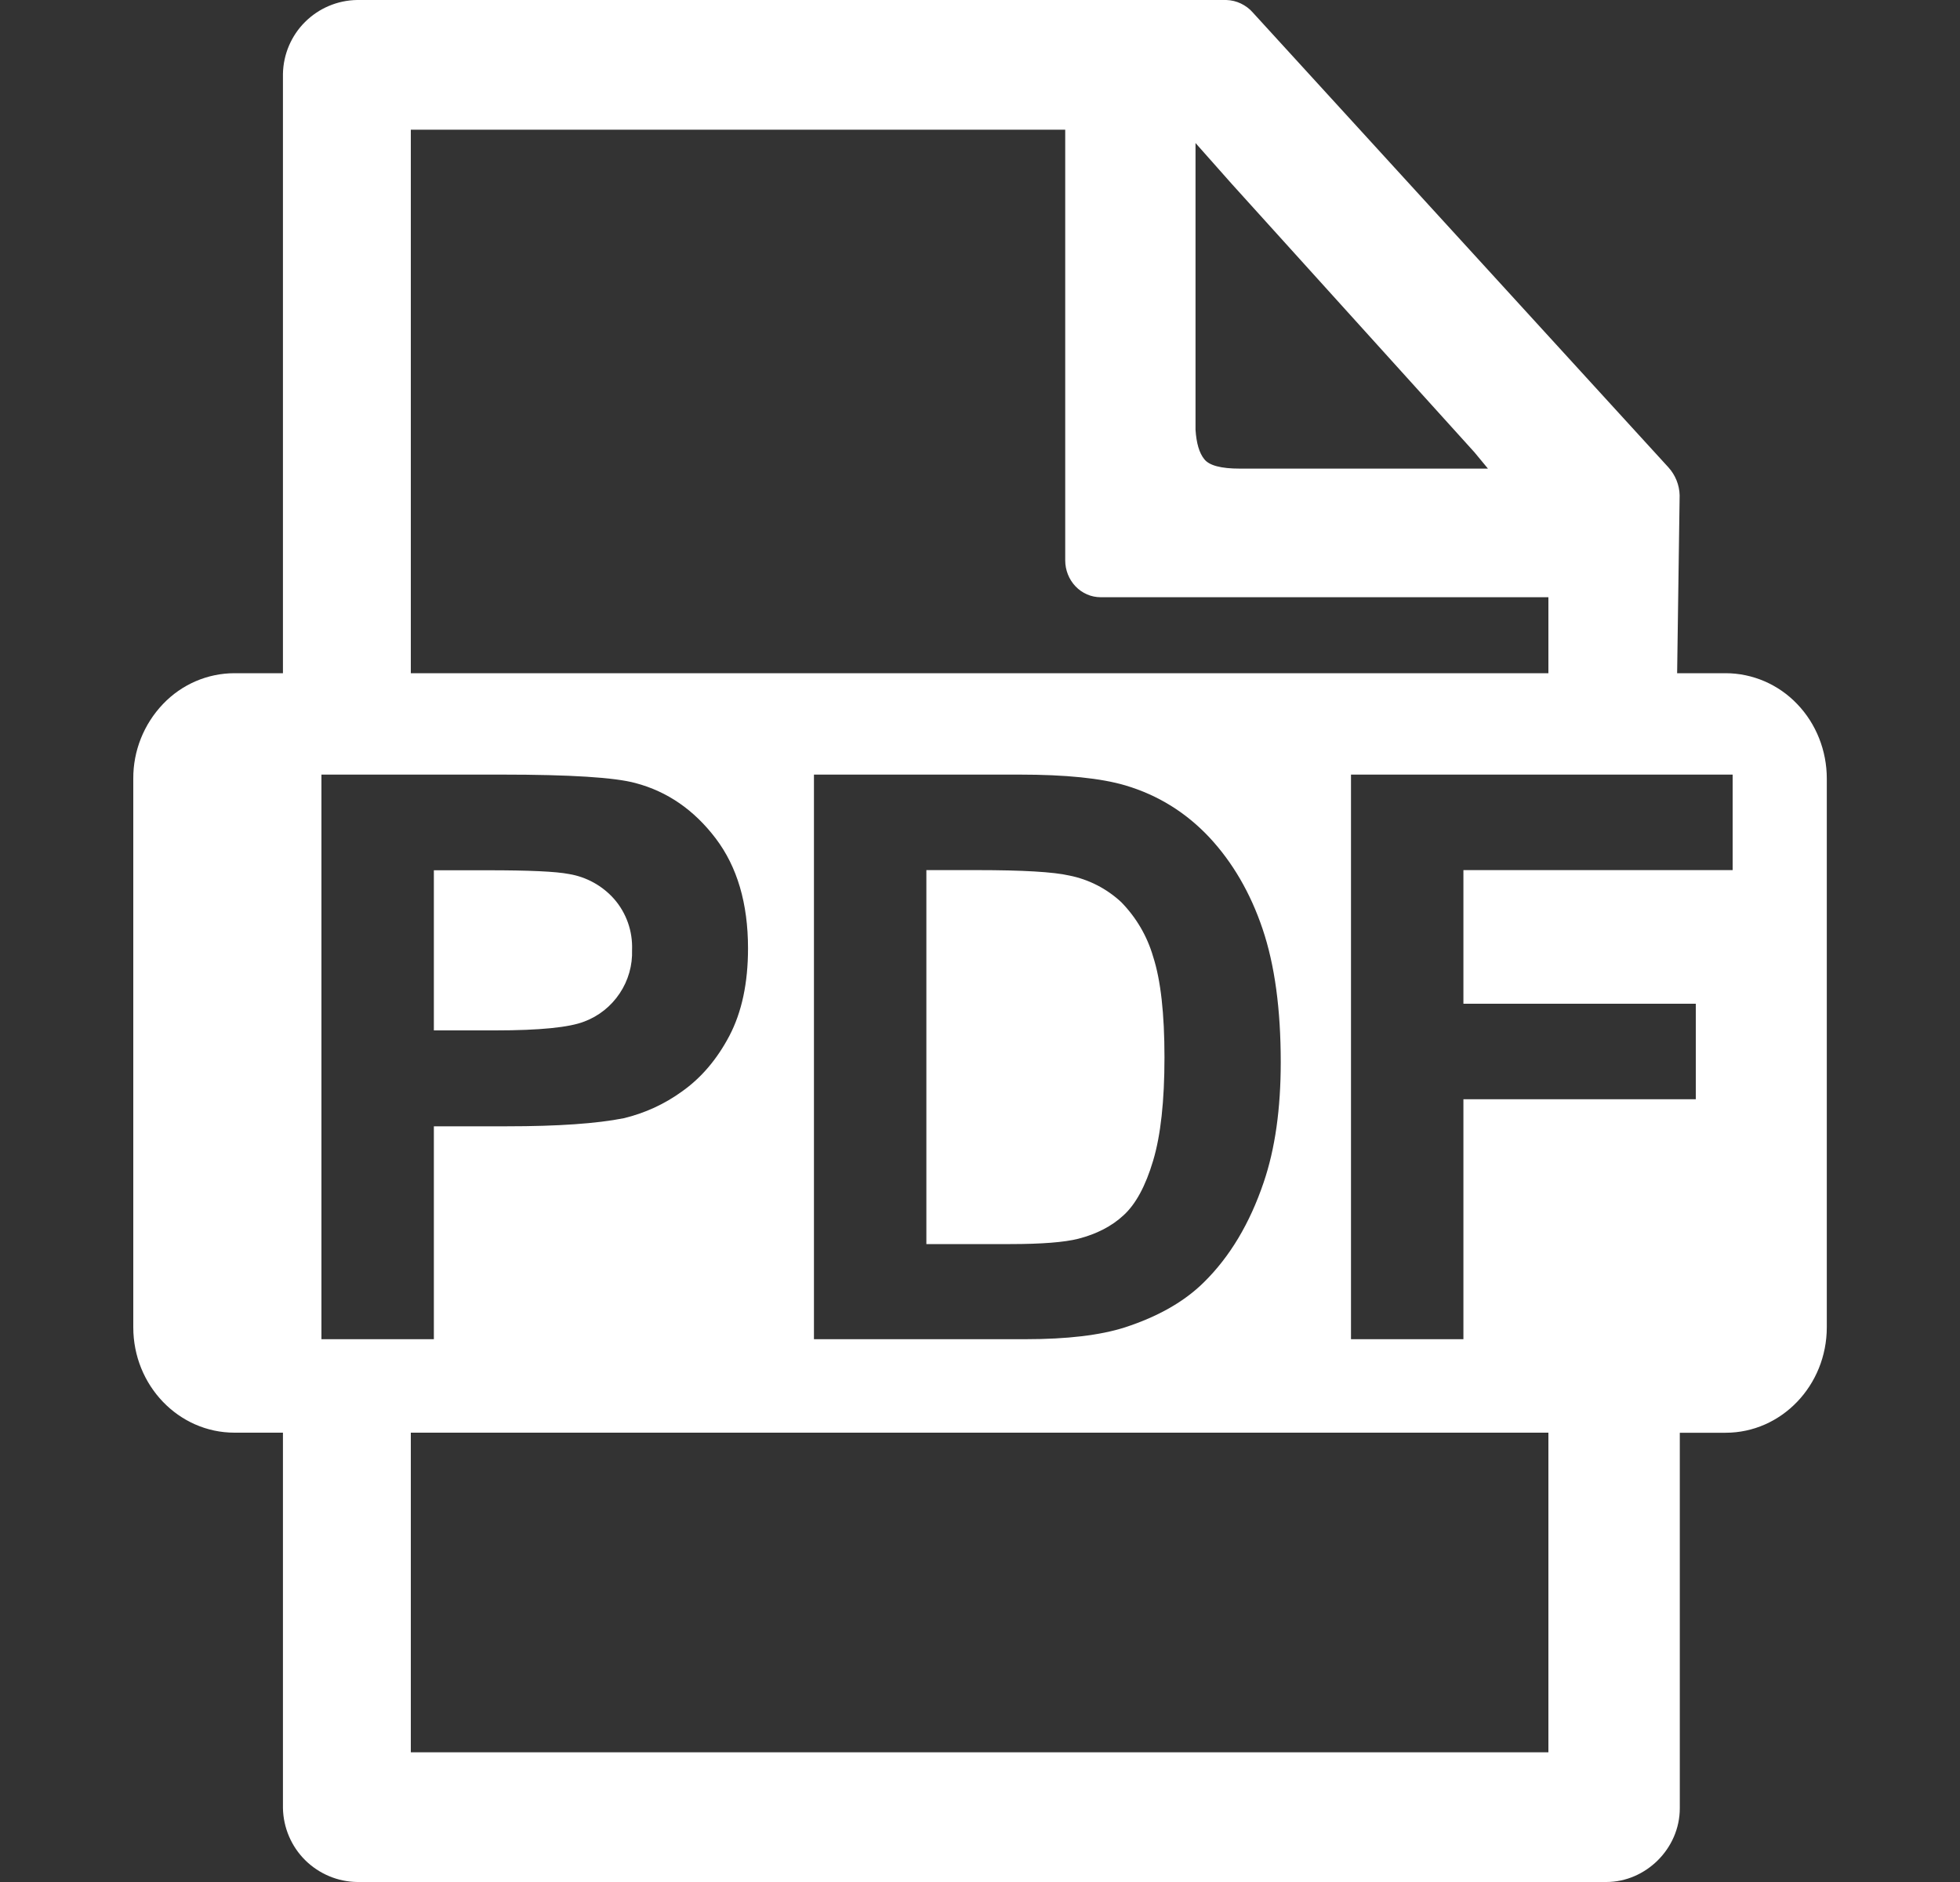 <?xml version="1.0" encoding="UTF-8"?> <svg xmlns="http://www.w3.org/2000/svg" width="25" height="24" viewBox="0 0 25 24" fill="none"><rect x="0" y="0" width="25" height="24" fill="#333333" stroke="none"/> <g clip-path="url(#clip0_607_5779)"> <path d="M22.009 8.585H21.392L21.424 6.317C21.421 6.184 21.369 6.057 21.28 5.959L15.981 0.161C15.939 0.112 15.886 0.073 15.828 0.045C15.77 0.017 15.706 0.002 15.642 0L4.554 0C4.305 0.004 4.068 0.104 3.891 0.28C3.715 0.455 3.614 0.692 3.609 0.941V8.585H2.991C2.649 8.585 2.319 8.726 2.079 8.978C1.834 9.235 1.698 9.576 1.7 9.93V16.926C1.7 17.668 2.278 18.27 2.991 18.27H3.609V23.058C3.614 23.307 3.715 23.545 3.892 23.721C4.069 23.896 4.307 23.997 4.556 24H20.49C20.988 24 21.426 23.578 21.426 23.059V18.271H22.01C22.723 18.271 23.301 17.668 23.301 16.925V9.929C23.301 9.574 23.166 9.23 22.923 8.978C22.806 8.855 22.664 8.756 22.507 8.688C22.351 8.621 22.182 8.585 22.011 8.585H22.009ZM5.24 1.654H13.587V7.146C13.587 7.27 13.634 7.389 13.719 7.478C13.761 7.522 13.81 7.556 13.865 7.58C13.92 7.604 13.98 7.616 14.04 7.616H19.75V8.585H5.24V1.654ZM5.24 22.346V18.27H19.75V22.346H5.24ZM15.249 1.824L15.711 2.345L18.807 5.768L18.979 5.976H15.814C15.574 5.976 15.424 5.936 15.361 5.856C15.297 5.778 15.26 5.652 15.249 5.48V1.824ZM4.1 17.078V9.878H6.402C7.273 9.878 7.842 9.914 8.106 9.986C8.514 10.094 8.854 10.33 9.129 10.692C9.403 11.053 9.541 11.52 9.541 12.094C9.541 12.535 9.462 12.907 9.303 13.21C9.145 13.51 8.943 13.746 8.7 13.918C8.477 14.08 8.224 14.196 7.956 14.26C7.614 14.328 7.118 14.363 6.469 14.363H5.534V17.078H4.1ZM5.534 11.096V13.14H6.319C6.884 13.14 7.262 13.102 7.453 13.027C7.637 12.958 7.795 12.832 7.904 12.668C8.014 12.504 8.069 12.31 8.062 12.113C8.071 11.876 7.99 11.644 7.834 11.465C7.685 11.296 7.481 11.183 7.258 11.146C7.088 11.113 6.744 11.098 6.226 11.098H5.534V11.096ZM10.382 9.878H13.003C13.594 9.878 14.044 9.924 14.355 10.016C14.772 10.14 15.128 10.362 15.426 10.679C15.722 10.997 15.949 11.386 16.104 11.845C16.26 12.306 16.336 12.872 16.336 13.547C16.336 14.14 16.264 14.651 16.118 15.079C15.94 15.604 15.686 16.027 15.357 16.351C15.109 16.597 14.773 16.789 14.349 16.927C14.034 17.028 13.61 17.078 13.081 17.078H10.382V9.878ZM11.816 11.096V15.865H12.886C13.287 15.865 13.576 15.842 13.754 15.797C13.987 15.737 14.18 15.638 14.332 15.497C14.486 15.356 14.612 15.125 14.708 14.802C14.805 14.479 14.853 14.04 14.853 13.483C14.853 12.926 14.805 12.499 14.709 12.202C14.633 11.939 14.493 11.7 14.301 11.504C14.116 11.332 13.886 11.214 13.638 11.165C13.437 11.119 13.045 11.096 12.462 11.096H11.816ZM17.232 17.078V9.878H22.1V11.096H18.666V12.8H21.63V14.018H18.666V17.078H17.232Z" fill="white"></path> </g> <defs> <clipPath id="clip0_607_5779"> <rect width="24" height="24" fill="white" transform="translate(0.5)"></rect> </clipPath> </defs> </svg> 